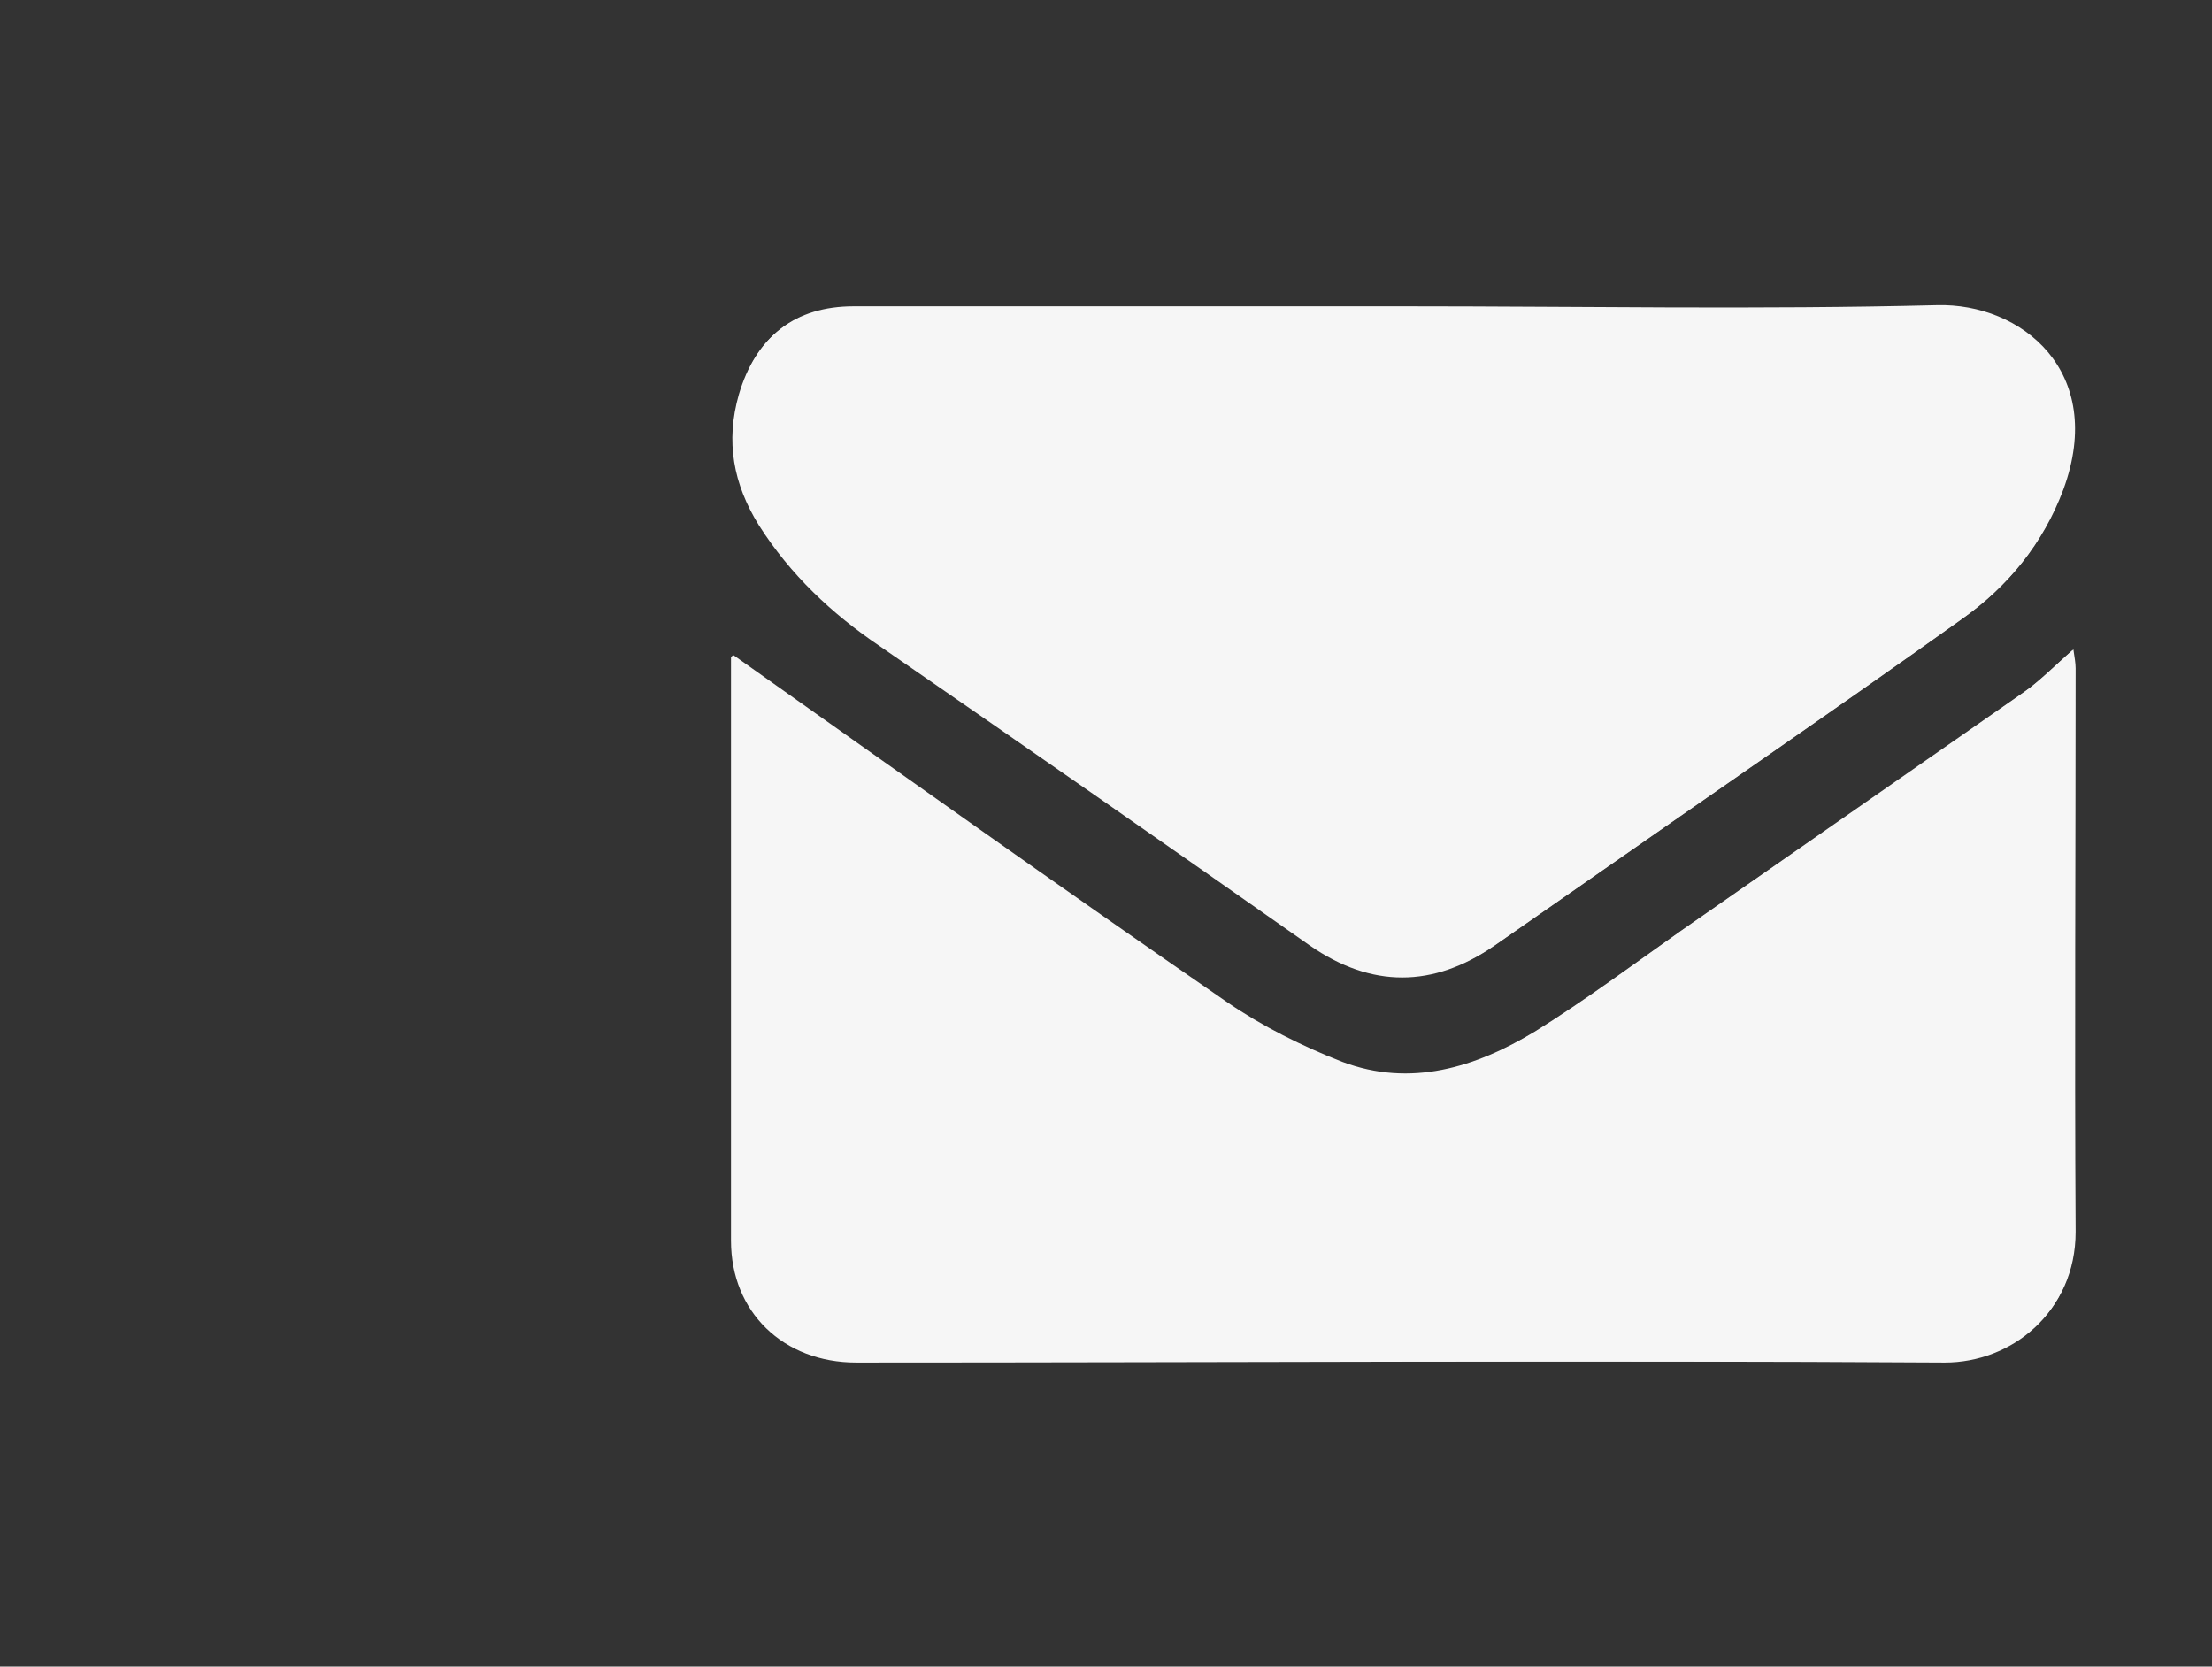 <?xml version="1.0" encoding="UTF-8"?><svg id="a" xmlns="http://www.w3.org/2000/svg" width="19.79" height="14.91" viewBox="0 0 19.79 14.91"><rect x="0" y="0" width="19.79" height="14.91" fill="#333333" stroke="none"/><g id="b"><g><path d="M6.55,5.87s0,.04,0,.07c0,1.72,0,3.43,0,5.15,0,.65,.47,1.09,1.12,1.09,3.25,0,6.49,0,9.74,0,.58,0,1.16-.44,1.16-1.16-.01-1.68,0-3.36,0-5.04,0-.05-.01-.1-.02-.17-.16,.14-.29,.28-.44,.38-1.02,.71-2.04,1.42-3.06,2.13-.44,.31-.87,.63-1.32,.91-.53,.32-1.11,.5-1.72,.27-.36-.14-.72-.32-1.04-.54-1.48-1.02-2.94-2.06-4.41-3.1Zm5.99-3.12c-1.64,0-3.28,0-4.91,0-.53,0-.87,.27-1.02,.78-.12,.42-.05,.8,.18,1.17,.28,.44,.65,.79,1.08,1.08,1.29,.89,2.57,1.78,3.85,2.68,.55,.38,1.1,.38,1.65,0,.26-.18,.53-.37,.79-.55,1.13-.79,2.27-1.57,3.39-2.37,.41-.29,.72-.67,.9-1.15,.39-1.06-.38-1.67-1.13-1.65-1.59,.04-3.19,.01-4.78,.01Z" fill="#f6f6f6"/><path d="M6.55,5.87c1.47,1.03,2.93,2.08,4.41,3.1,.32,.22,.68,.4,1.04,.54,.61,.23,1.19,.05,1.72-.27,.46-.28,.88-.6,1.32-.91,1.02-.71,2.04-1.41,3.06-2.13,.15-.11,.28-.24,.44-.38,0,.06,.02,.11,.02,.17,0,1.68,0,3.36,0,5.04,0,.72-.57,1.16-1.16,1.16-3.25-.02-6.49,0-9.74,0-.65,0-1.12-.45-1.12-1.09,0-1.72,0-3.43,0-5.15,0-.03,0-.07,0-.07Z" fill="#f6f6f6"/><path d="M12.55,2.74c1.59,0,3.19,.03,4.78-.01,.75-.02,1.52,.59,1.13,1.65-.18,.48-.49,.86-.9,1.15-1.12,.8-2.26,1.58-3.39,2.37-.26,.18-.53,.37-.79,.55-.55,.38-1.1,.38-1.65,0-1.28-.89-2.57-1.79-3.85-2.68-.43-.3-.8-.64-1.08-1.08-.23-.36-.3-.75-.18-1.17,.15-.51,.49-.78,1.02-.78,1.64,0,3.27,0,4.91,0Z" fill="#f6f6f6"/></g></g></svg>